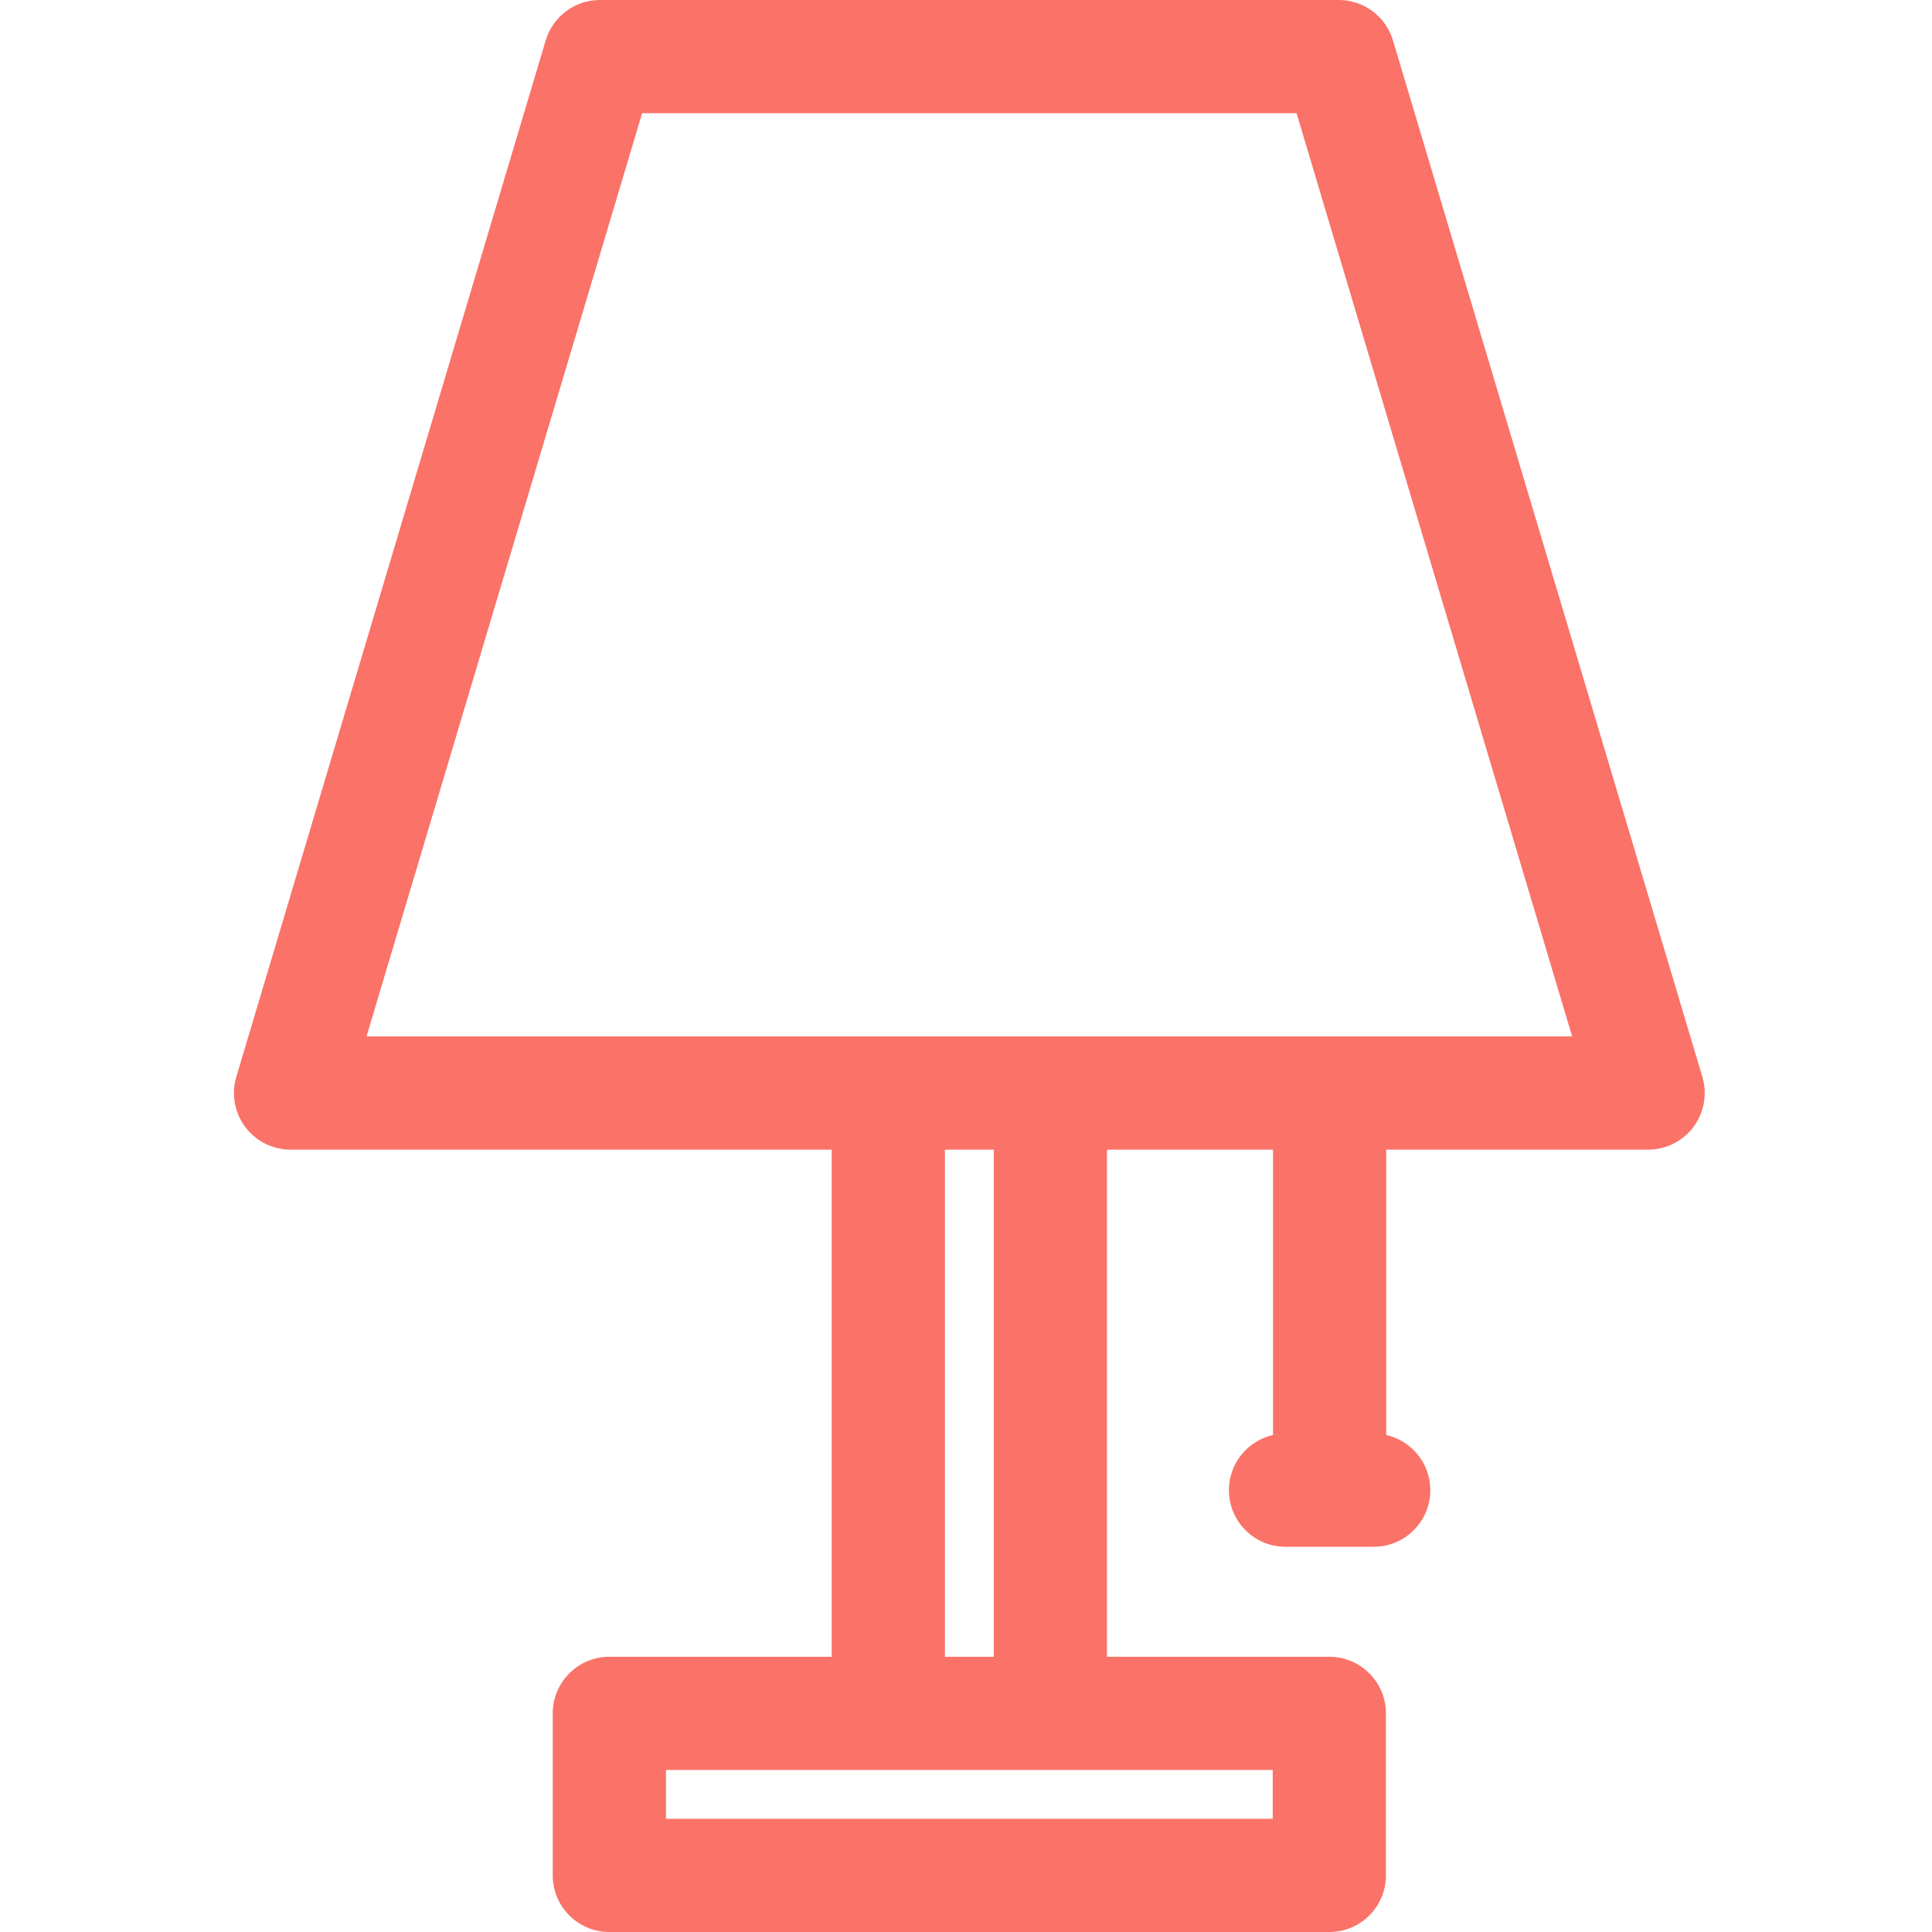 <?xml version="1.0"?>
<svg xmlns="http://www.w3.org/2000/svg" height="512px" viewBox="-61 0 511 512" width="512px"><g><path d="m389.645 285.379-81.992-274.668c-1.898-6.355-7.742-10.711-14.375-10.711h-195.785c-6.633 0-12.477 4.355-14.375 10.711l-81.992 274.668c-1.352 4.539-.484 9.453 2.348 13.254 2.832 3.797 7.289 6.039 12.027 6.039h143.414v134.387h-58.93c-8.285 0-15 6.719-15 15v42.941c0 8.285 6.715 15 15 15h190.801c8.281 0 15-6.715 15-15v-42.941c0-8.281-6.719-15-15-15h-58.93v-134.391h44.004v75.621c-6.688 1.512-11.688 7.48-11.688 14.621 0 8.285 6.719 15 15 15h23.375c8.285 0 15-6.715 15-15 0-7.141-5-13.109-11.688-14.621v-75.621h69.41c4.734 0 9.195-2.238 12.027-6.035 2.828-3.801 3.699-8.715 2.348-13.254zm-354.012-10.711 73.035-244.668h173.434l73.035 244.668zm240.152 207.332h-160.801v-12.941h160.801zm-86.871-42.941v-134.391h12.941v134.391zm0 0" data-original="#000000" class="active-path" data-old_color="#000000" fill="#FA7268"/></g> </svg>
